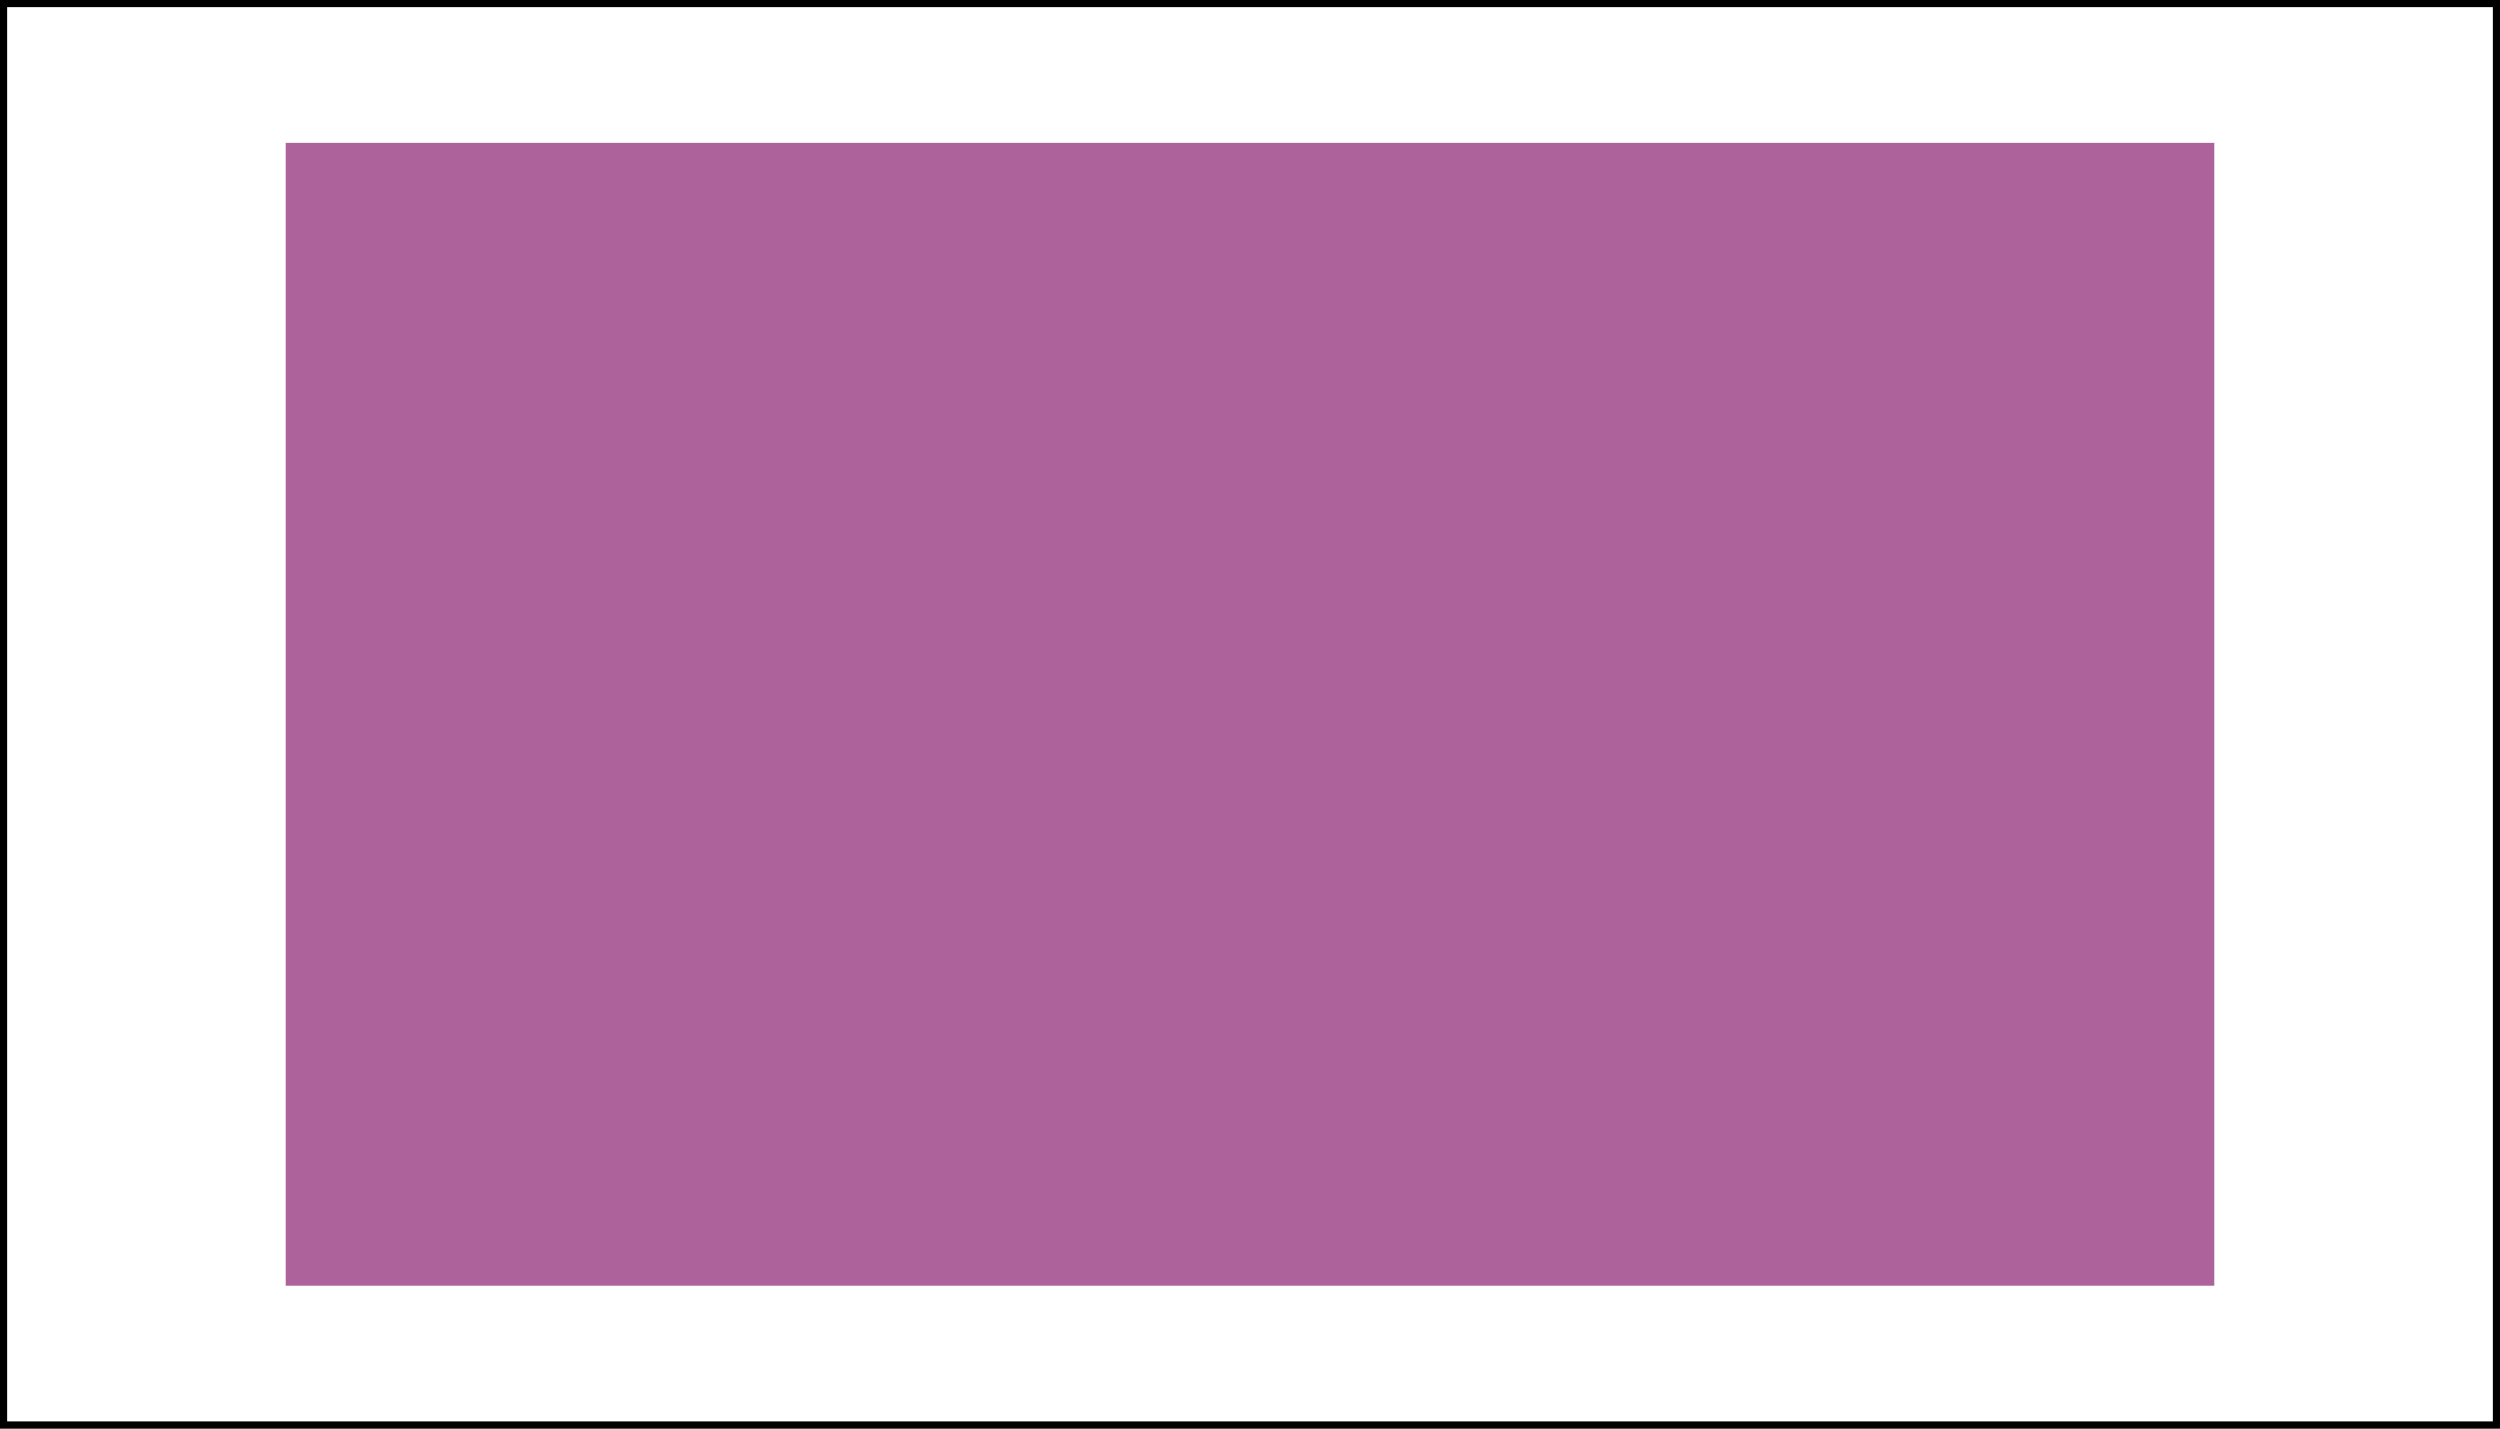 <?xml version="1.0" encoding="UTF-8" standalone="no"?>
<svg
   xmlns:dc="http://purl.org/dc/elements/1.1/"
   xmlns:cc="http://creativecommons.org/ns#"
   xmlns:rdf="http://www.w3.org/1999/02/22-rdf-syntax-ns#"
   xmlns:svg="http://www.w3.org/2000/svg"
   xmlns="http://www.w3.org/2000/svg"
   xmlns:sodipodi="http://sodipodi.sourceforge.net/DTD/sodipodi-0.dtd"
   xmlns:inkscape="http://www.inkscape.org/namespaces/inkscape"
   width="350"
   height="200"
   version="1.1"
   id="svg8"
   sodipodi:docname="Belgium_walkingroutes_purplerectangle.svg"
   inkscape:version="0.92.3 (2405546, 2018-03-11)">
  <rect width="100%" height="100%" fill="#333333" stroke="none"/>
  <defs
     id="defs12" />
  <sodipodi:namedview
     pagecolor="#ffffff"
     bordercolor="#666666"
     borderopacity="1"
     objecttolerance="10"
     gridtolerance="10"
     guidetolerance="10"
     inkscape:pageopacity="0"
     inkscape:pageshadow="2"
     inkscape:window-width="1526"
     inkscape:window-height="886"
     id="namedview10"
     showgrid="false"
     inkscape:zoom="2.0914286"
     inkscape:cx="172.26666"
     inkscape:cy="144.30035"
     inkscape:window-x="55"
     inkscape:window-y="27"
     inkscape:window-maximized="0"
     inkscape:current-layer="svg8" />
  <!-- Created with SVG-edit - http://svg-edit.googlecode.com/ -->
  <rect
     style="fill:#ffffff;stroke:#000000;stroke-width:2"
     x="0"
     y="0"
     width="350"
     height="200"
     id="svg_2" />
  <rect
     style="fill:#ad629b;stroke:#000000;stroke-width:0;stroke-dasharray:none;fill-opacity:1"
     id="svg_5"
     height="160"
     width="270"
     y="20"
     x="40"
     stroke-linecap="null"
     stroke-linejoin="null" />
</svg>

